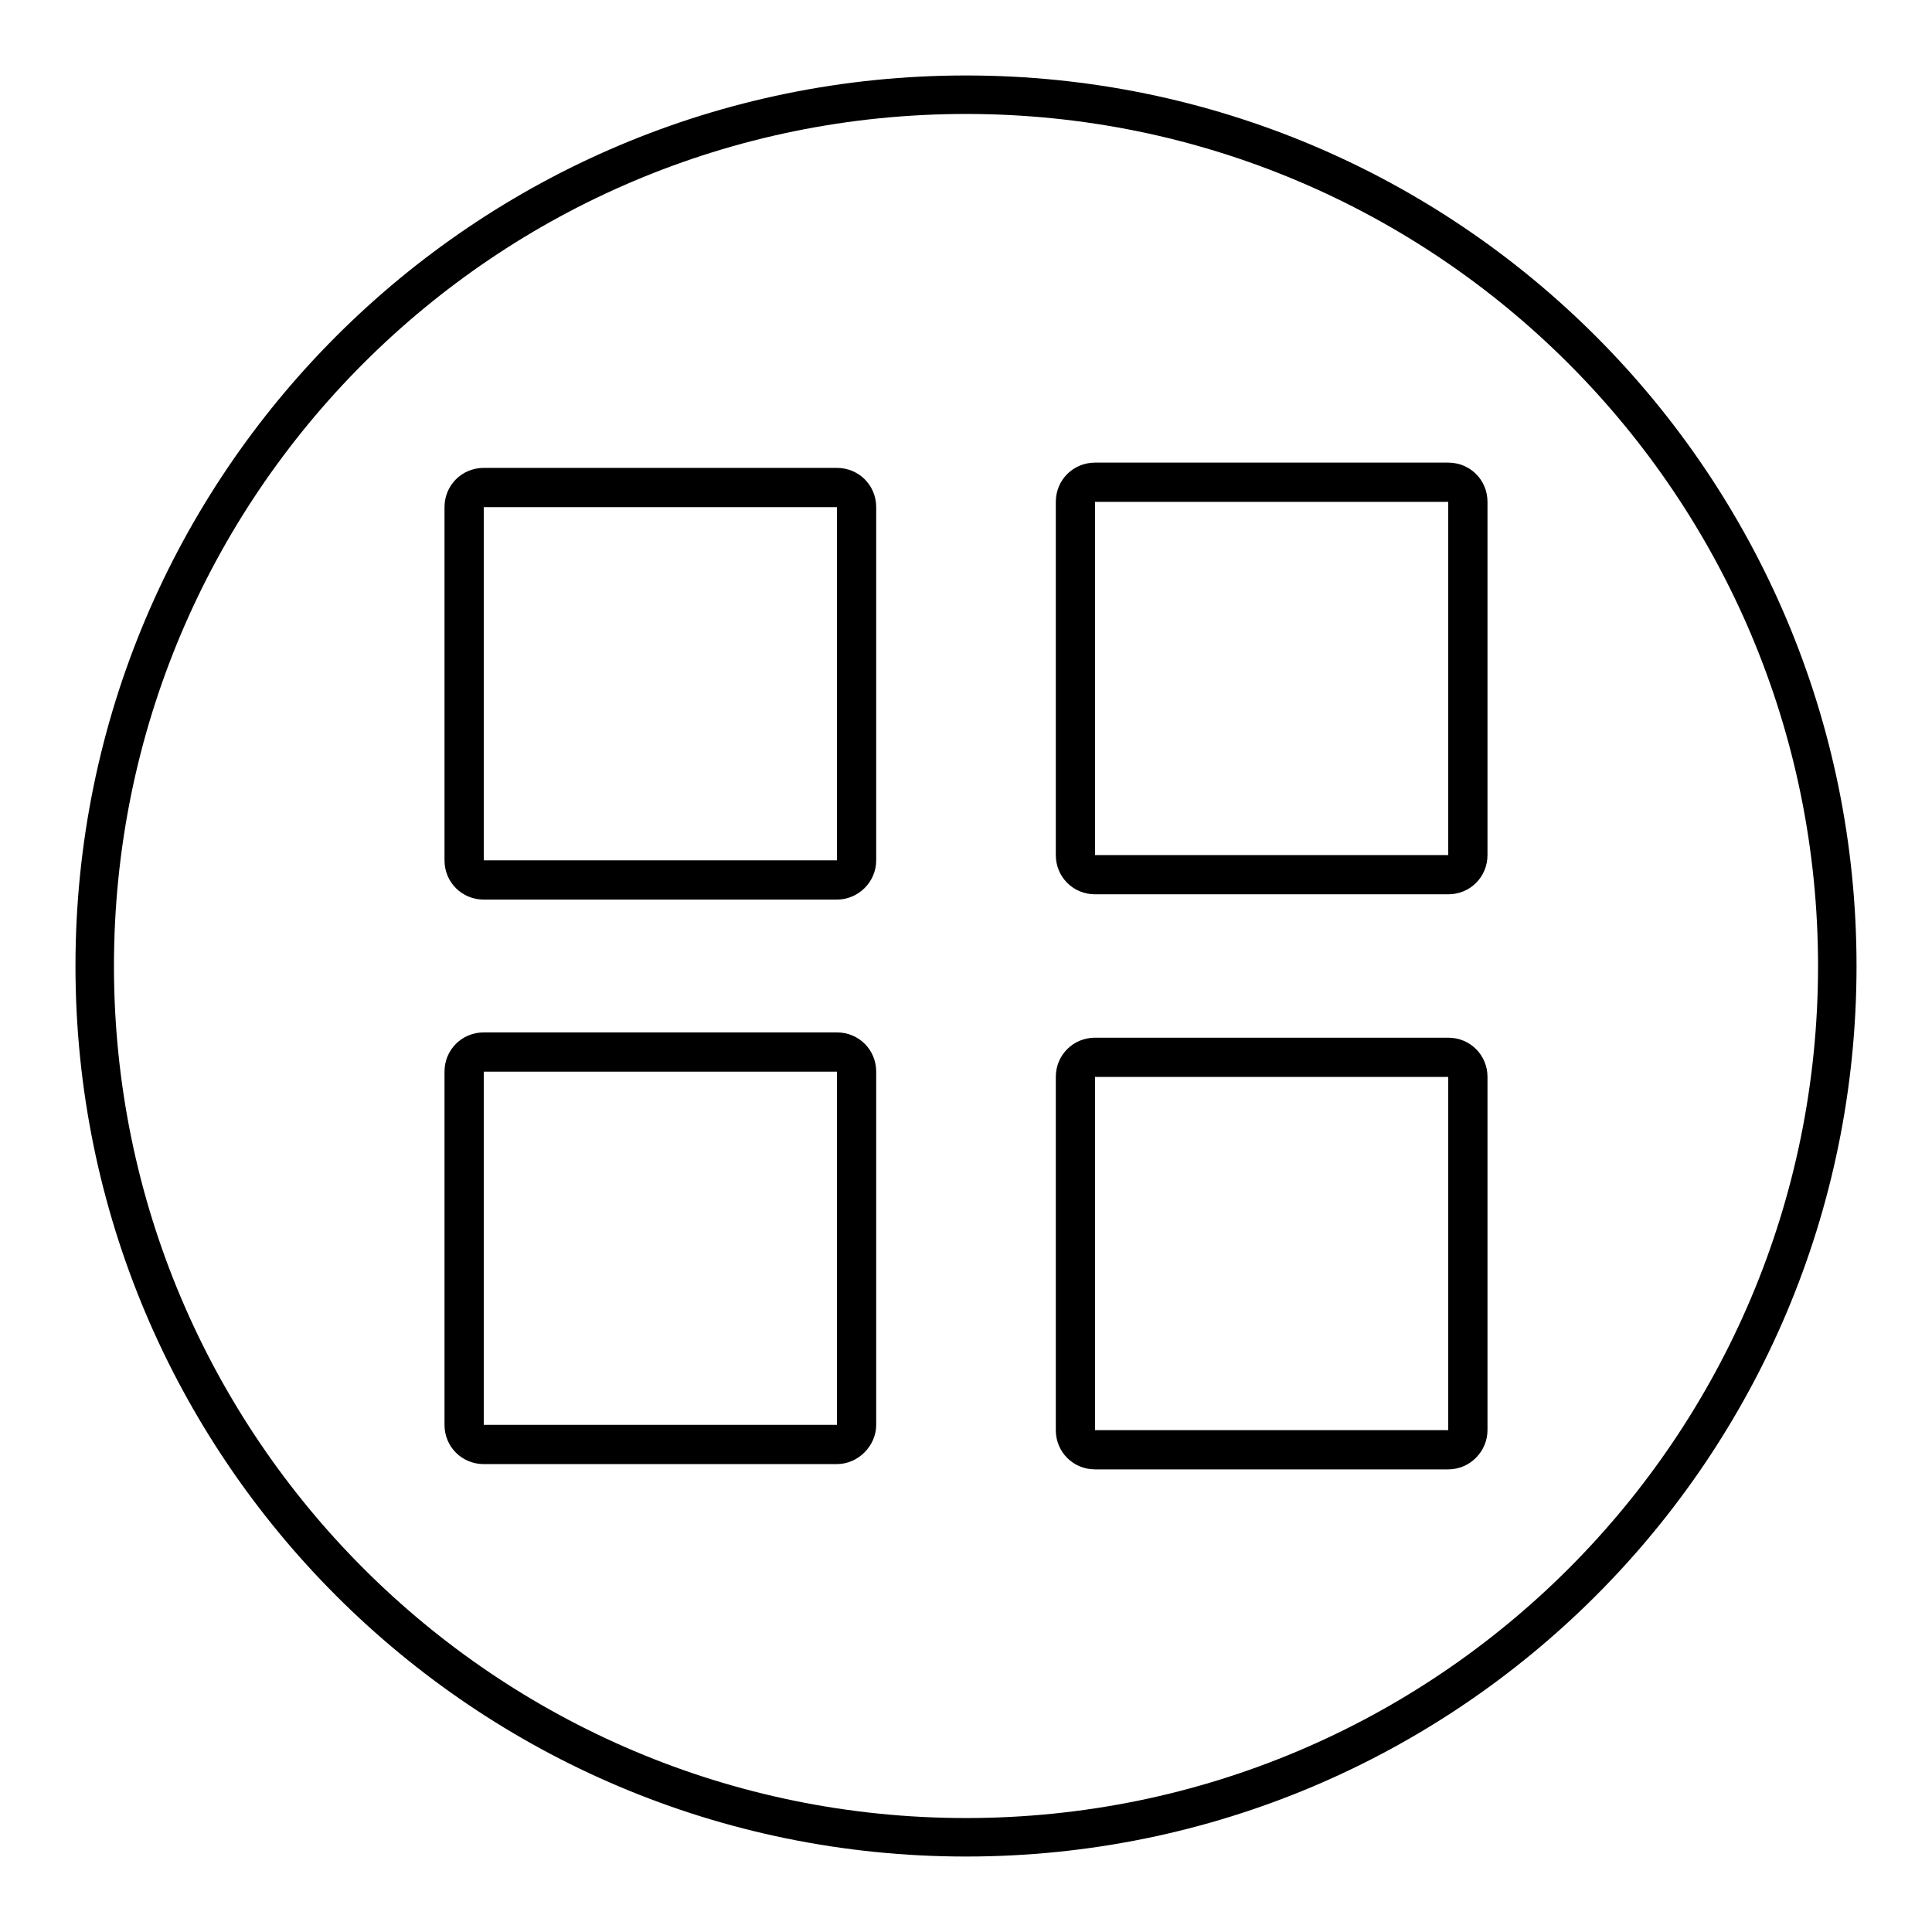 <?xml version="1.0" encoding="utf-8"?>
<!-- Svg Vector Icons : http://www.onlinewebfonts.com/icon -->
<!DOCTYPE svg PUBLIC "-//W3C//DTD SVG 1.1//EN" "http://www.w3.org/Graphics/SVG/1.1/DTD/svg11.dtd">
<svg version="1.1" xmlns="http://www.w3.org/2000/svg" xmlns:xlink="http://www.w3.org/1999/xlink" x="0px" y="0px" viewBox="0 0 256 256" enable-background="new 0 0 256 256" xml:space="preserve">
<g><g><path fill="#000000" d="M110.9,119.2H64.1c-2.9,0-5.2-2.3-5.2-5.2V67.2c0-2.9,2.3-5.2,5.2-5.2h46.8c2.9,0,5.2,2.3,5.2,5.2V114C116.1,116.9,113.7,119.2,110.9,119.2z M110.9,67.2H64.1V114h46.8V67.2z"/><path fill="#000000" d="M110.9,194H64.1c-2.9,0-5.2-2.3-5.2-5.2V142c0-2.9,2.3-5.2,5.2-5.2h46.8c2.9,0,5.2,2.3,5.2,5.2v46.8C116.1,191.6,113.7,194,110.9,194z M110.9,142H64.1v46.8h46.8l0,0V142z"/><path fill="#000000" d="M191.9,194.7h-46.8c-2.9,0-5.2-2.3-5.2-5.2v-46.8c0-2.9,2.3-5.2,5.2-5.2h46.8c2.9,0,5.2,2.3,5.2,5.2v46.8C197.1,192.3,194.8,194.7,191.9,194.7z M191.9,142.7h-46.8v46.8h46.8l0,0V142.7z"/><path fill="#000000" d="M191.9,118.5h-46.8c-2.9,0-5.2-2.3-5.2-5.2V66.5c0-2.9,2.3-5.2,5.2-5.2h46.8c2.9,0,5.2,2.3,5.2,5.2v46.8C197.1,116.2,194.8,118.5,191.9,118.5z M191.9,66.5h-46.8v46.8h46.8V66.5z"/><path fill="#000000" d="M128,10C62.8,10,10,62.8,10,128c0,65.2,52.8,118,118,118c65.2,0,118-52.8,118-118C246,62.8,193.2,10,128,10z M128,240.9c-62.4,0-112.9-50.6-112.9-112.9C15.1,65.6,65.6,15.1,128,15.1c62.4,0,112.9,50.6,112.9,112.9C240.9,190.4,190.4,240.9,128,240.9z"/></g></g>
</svg>